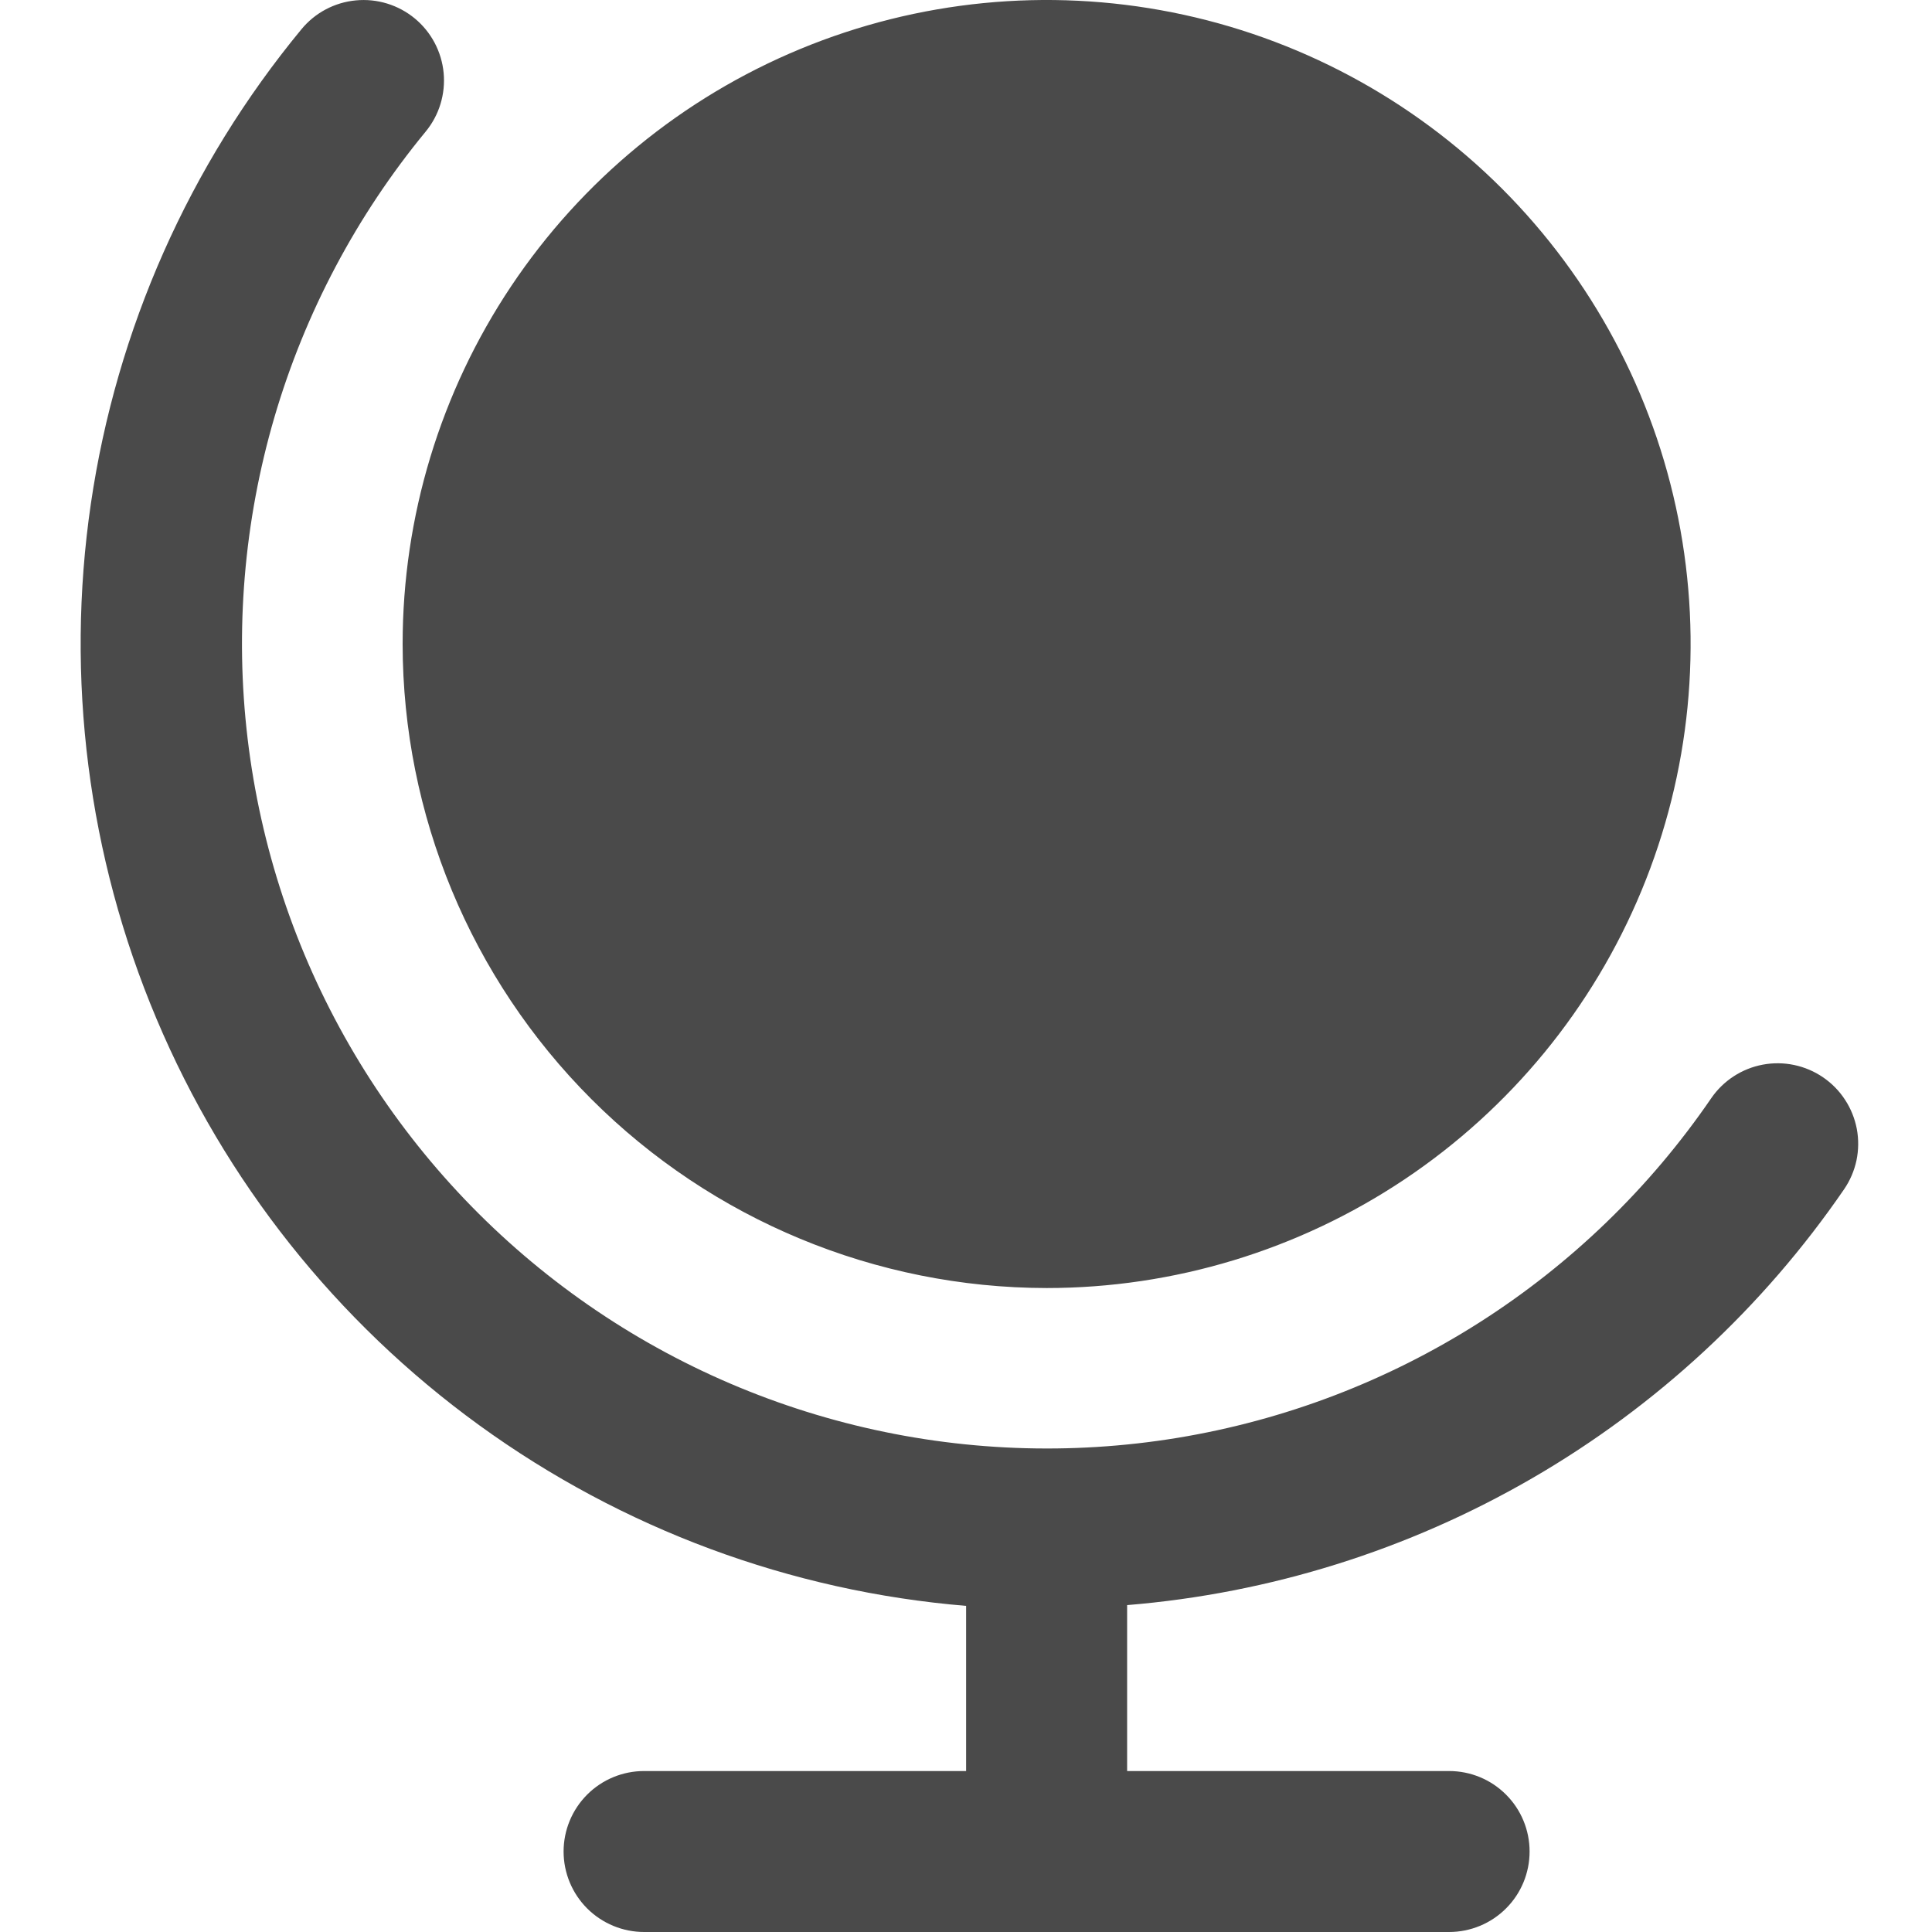<svg width="35" height="35" viewBox="0 0 35 35" fill="none" xmlns="http://www.w3.org/2000/svg">
<g clip-path="url(#clip0_11405_14566)">
<path d="M7.294 11.667C7.294 9.359 7.978 7.104 9.26 5.185C10.542 3.267 12.364 1.771 14.496 0.888C16.628 0.005 18.973 -0.226 21.236 0.224C23.5 0.674 25.578 1.786 27.21 3.417C28.841 5.049 29.953 7.128 30.403 9.391C30.853 11.654 30.622 14 29.739 16.131C28.856 18.263 27.36 20.085 25.442 21.367C23.523 22.649 21.268 23.334 18.96 23.334C15.867 23.33 12.902 22.1 10.715 19.913C8.527 17.725 7.297 14.76 7.294 11.667ZM33.027 19.517C32.708 19.299 32.316 19.216 31.935 19.287C31.555 19.358 31.219 19.577 31 19.896C29.888 21.521 28.457 22.904 26.796 23.961C25.134 25.019 23.276 25.728 21.332 26.048C19.389 26.367 17.401 26.29 15.489 25.82C13.576 25.35 11.778 24.498 10.204 23.314C8.63 22.131 7.312 20.641 6.329 18.934C5.346 17.228 4.719 15.339 4.486 13.384C4.253 11.428 4.419 9.446 4.972 7.556C5.526 5.666 6.457 3.908 7.709 2.387C7.956 2.089 8.073 1.705 8.037 1.32C8 0.935 7.812 0.58 7.514 0.334C7.216 0.088 6.832 -0.03 6.447 0.007C6.062 0.043 5.707 0.231 5.461 0.53C3.428 2.993 2.109 5.966 1.646 9.126C1.183 12.287 1.594 15.513 2.835 18.456C4.075 21.399 6.098 23.946 8.684 25.821C11.27 27.696 14.319 28.828 17.502 29.092V32.084H11.669C11.282 32.084 10.911 32.237 10.637 32.511C10.364 32.784 10.21 33.155 10.21 33.542C10.21 33.929 10.364 34.3 10.637 34.573C10.911 34.846 11.282 35 11.669 35H26.252C26.639 35 27.01 34.846 27.283 34.573C27.557 34.3 27.71 33.929 27.71 33.542C27.71 33.155 27.557 32.784 27.283 32.511C27.01 32.237 26.639 32.084 26.252 32.084H20.419V29.078C23.007 28.866 25.516 28.079 27.763 26.776C30.01 25.473 31.938 23.686 33.408 21.544C33.516 21.386 33.592 21.208 33.632 21.021C33.671 20.833 33.673 20.64 33.638 20.452C33.602 20.264 33.53 20.084 33.425 19.924C33.321 19.763 33.185 19.625 33.027 19.517Z" fill="#4A4A4A"/>
</g>
<defs>
<clipPath id="clip0_11405_14566">
<rect width="35" height="35" fill="white"/>
</clipPath>
</defs>
</svg>
